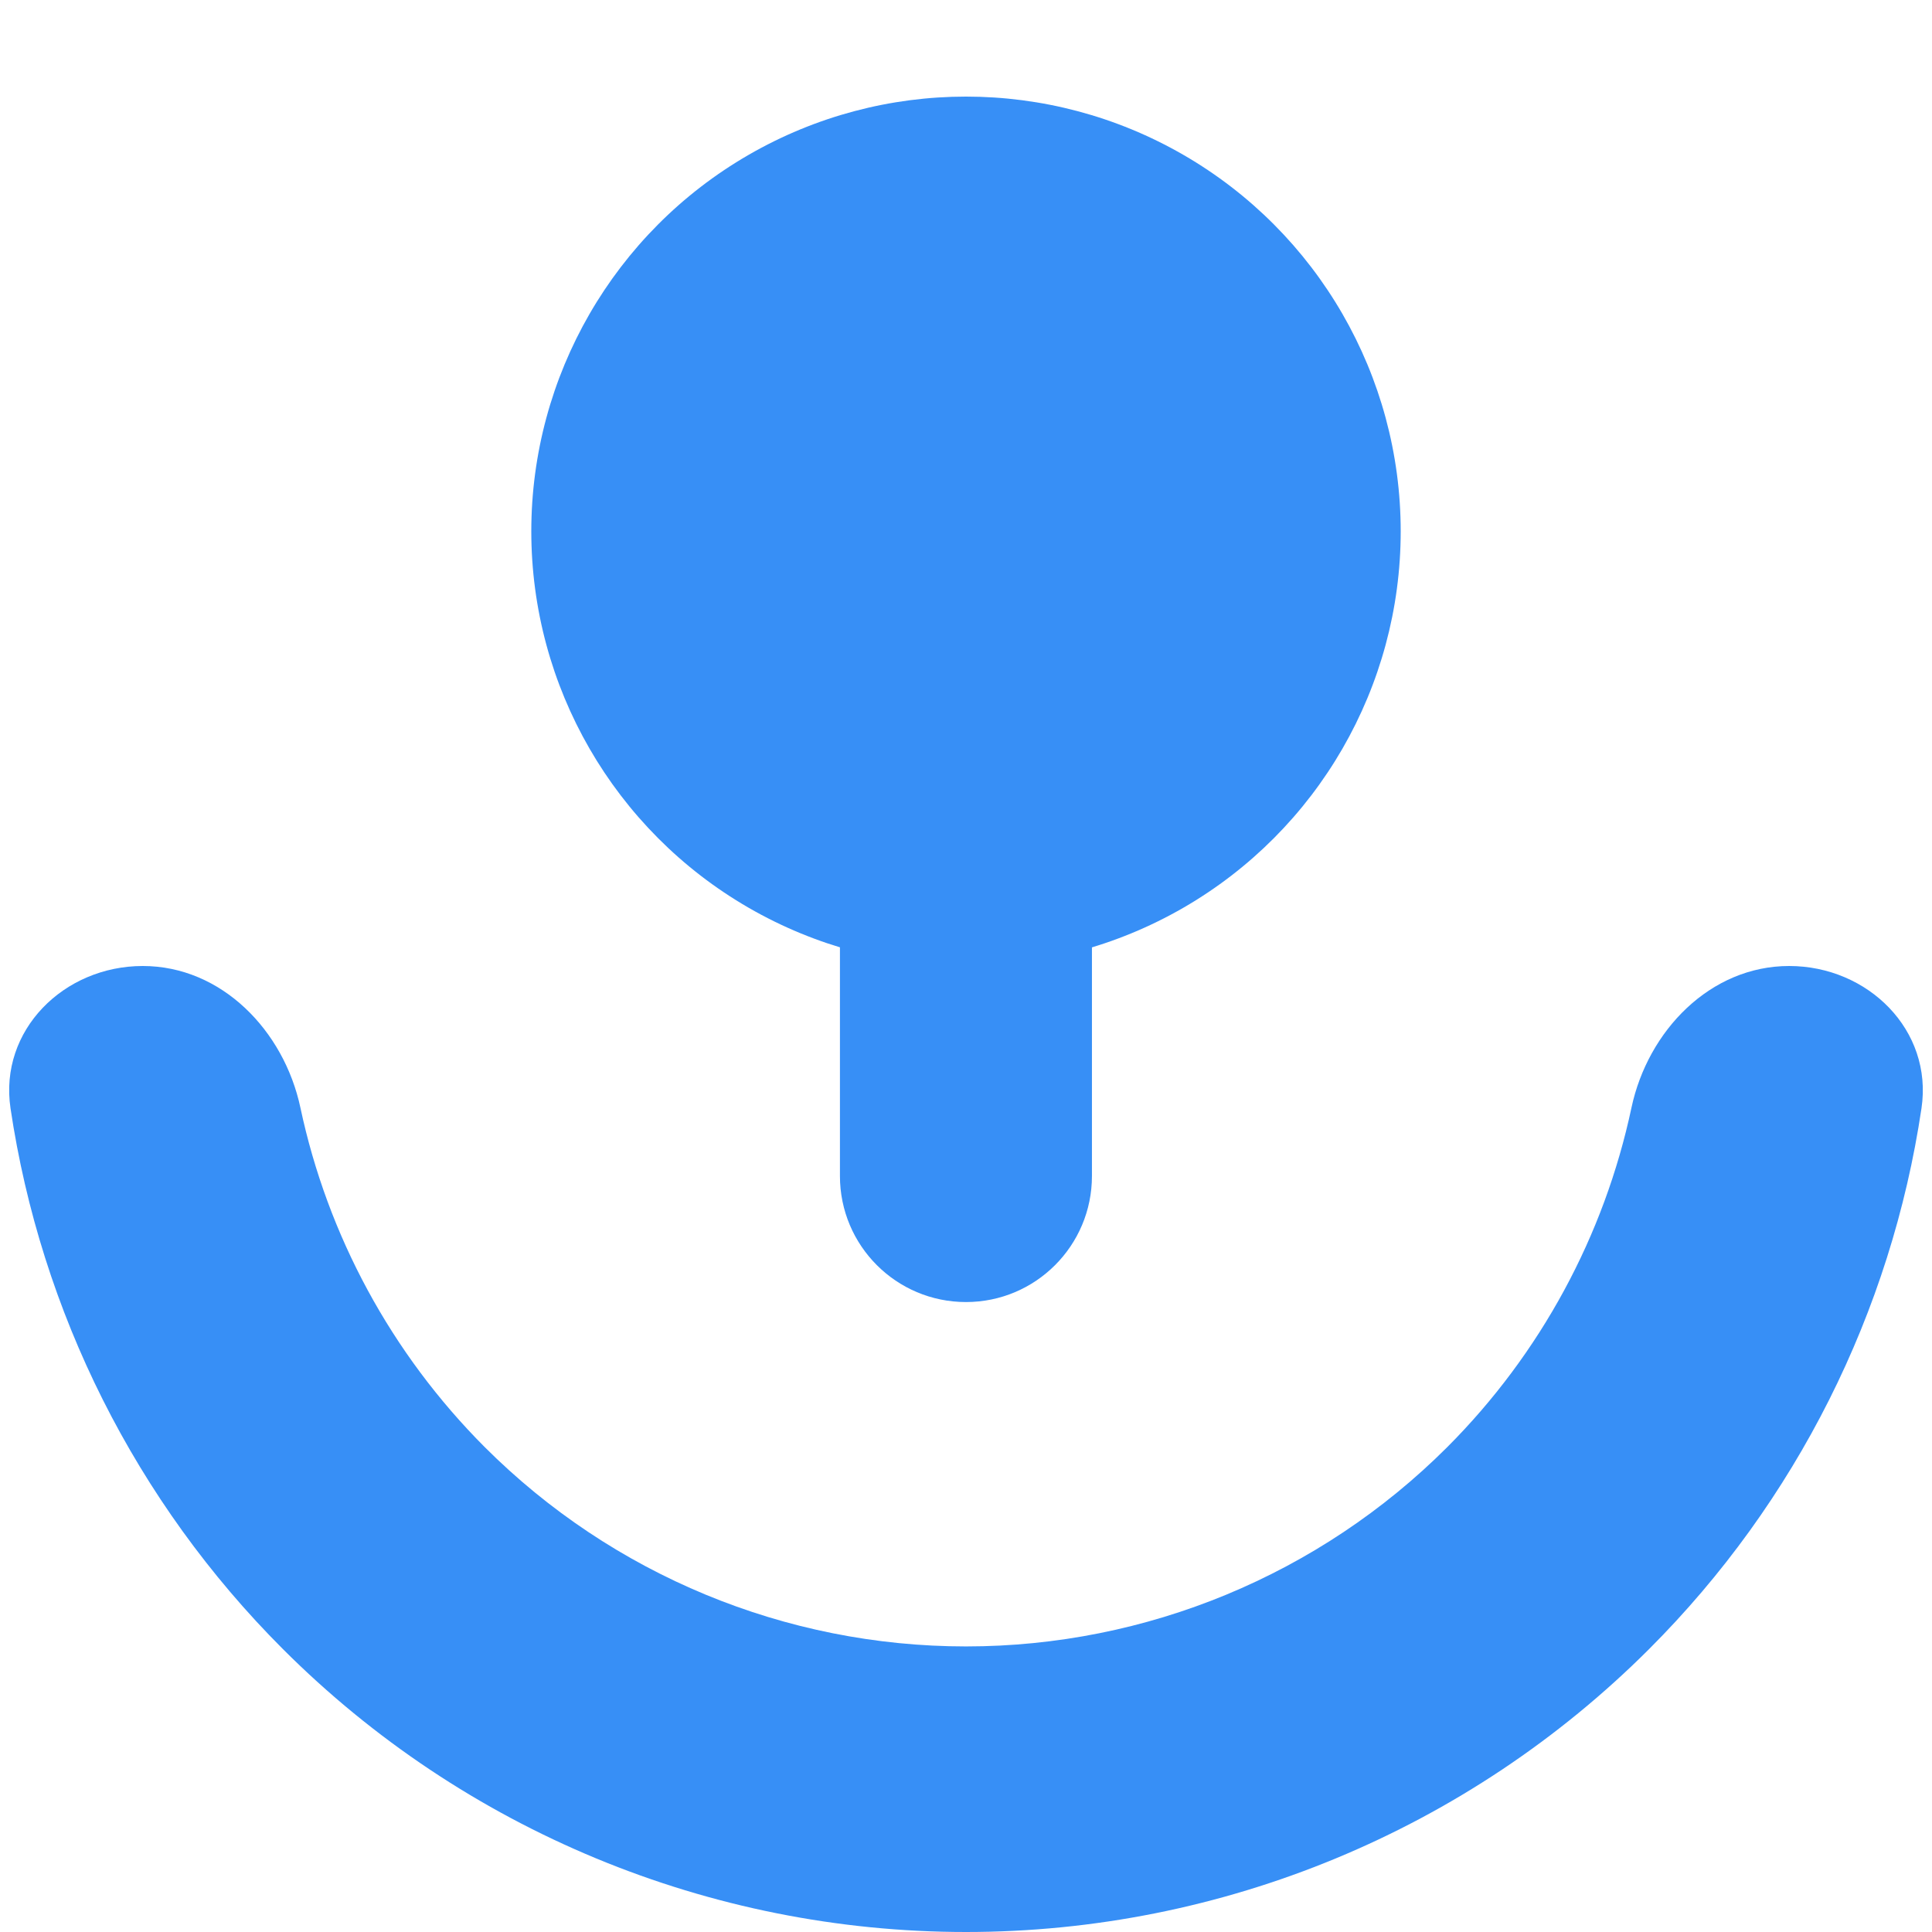 <svg width="16" height="16" viewBox="0 0 16 16" fill="none" xmlns="http://www.w3.org/2000/svg">
<circle cx="8" cy="4.4" r="3.6" fill="#378FF6"/>
<path d="M14.817 8C15.47 8 16.009 8.532 15.913 9.178C15.662 10.864 14.877 12.437 13.657 13.657C12.156 15.157 10.122 16 8 16C5.878 16 3.843 15.157 2.343 13.657C1.123 12.437 0.338 10.864 0.087 9.178C-0.009 8.532 0.529 8 1.182 8V8C1.835 8 2.352 8.535 2.488 9.174C2.713 10.231 3.24 11.209 4.015 11.985C5.072 13.041 6.505 13.635 8 13.635C9.494 13.635 10.928 13.041 11.985 11.985C12.76 11.209 13.286 10.231 13.511 9.174C13.647 8.535 14.164 8 14.817 8V8Z" fill="#378FF6"/>
<path fill-rule="evenodd" clip-rule="evenodd" d="M6.956 9.739L6.956 7.652L9.043 7.652L9.043 9.739C9.043 10.316 8.576 10.783 8 10.783C7.423 10.783 6.956 10.316 6.956 9.739Z" fill="#378FF6"/>
</svg>
